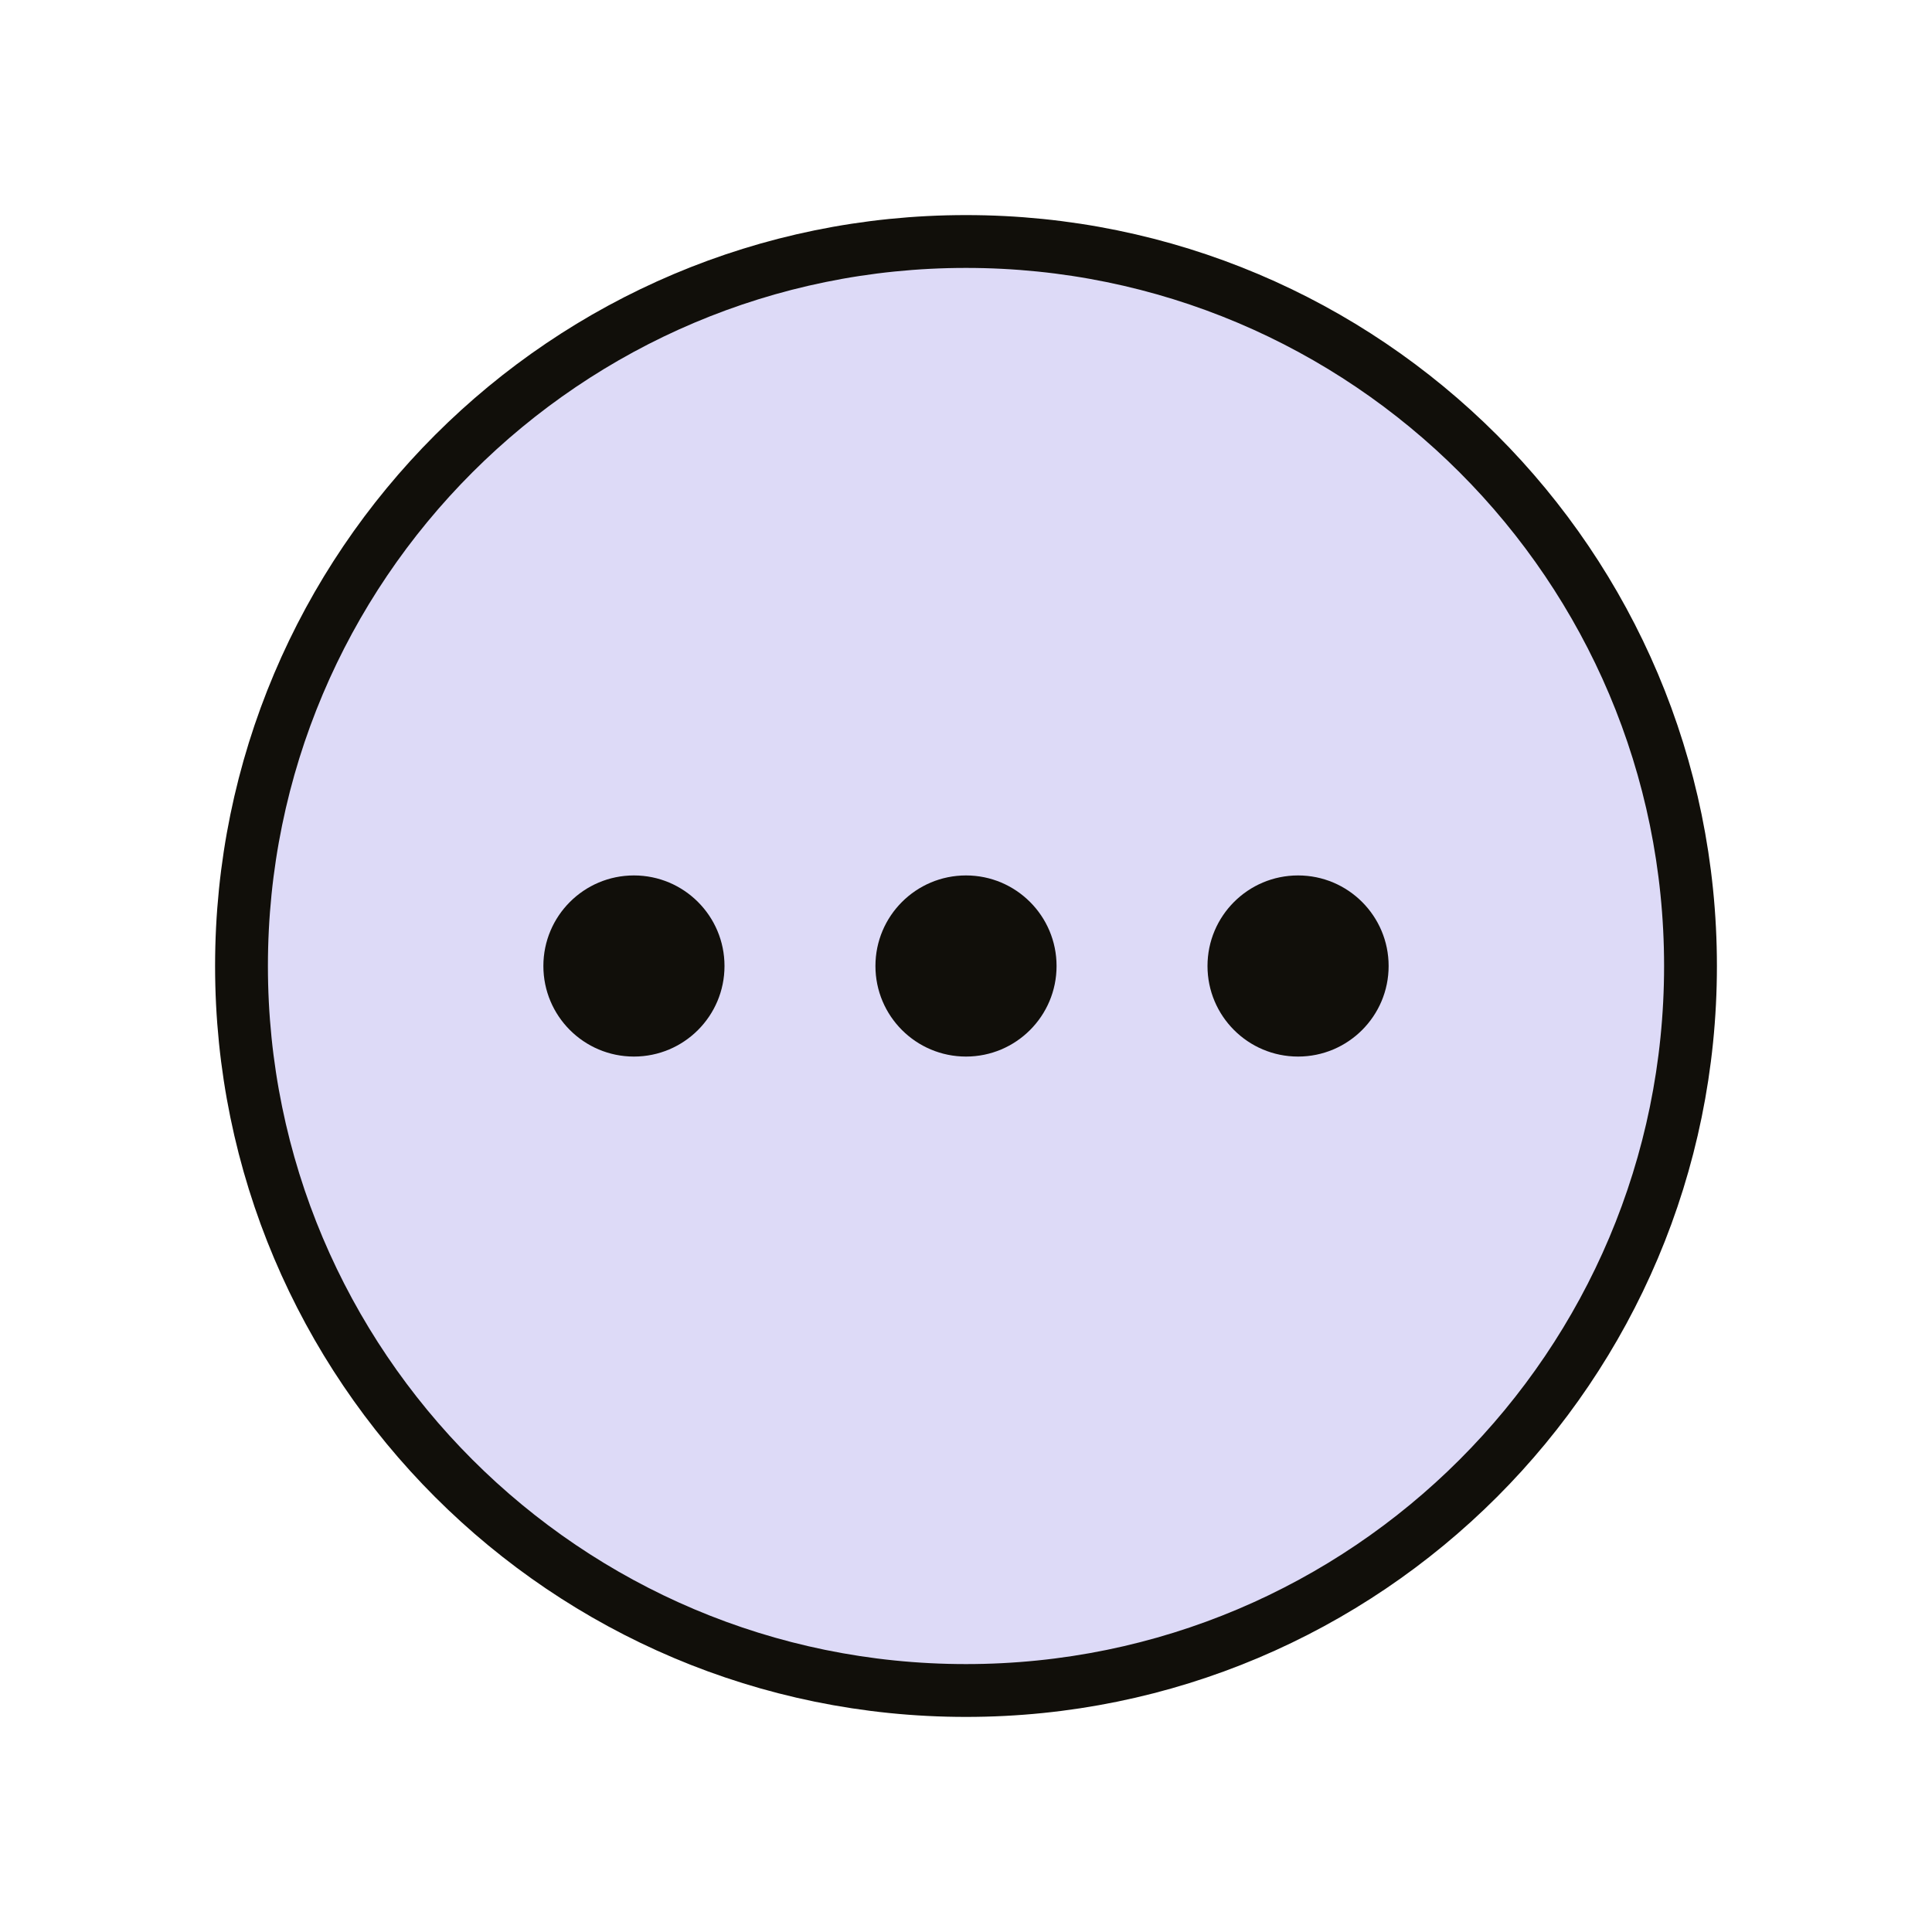 <svg fill="none" height="256" viewBox="0 0 256 256" width="256" xmlns="http://www.w3.org/2000/svg" xmlns:xlink="http://www.w3.org/1999/xlink"><clipPath id="a"><path d="m0 0h256v256h-256z"/></clipPath><g clip-path="url(#a)"><path d="m128 224c53.019 0 96-42.981 96-96 0-53.019-42.981-96-96-96-53.019 0-96 42.981-96 96 0 53.019 42.981 96 96 96z" fill="#d4d1f5" opacity=".8"/><path d="m128 224c53.019 0 96-42.981 96-96 0-53.019-42.981-96-96-96-53.019 0-96 42.981-96 96 0 53.019 42.981 96 96 96z" stroke="#110f0a" stroke-miterlimit="10" stroke-width="7"/><g fill="#110f0a"><path d="m172 140c6.627 0 12-5.373 12-12s-5.373-12-12-12-12 5.373-12 12 5.373 12 12 12z"/><path d="m128 140c6.627 0 12-5.373 12-12s-5.373-12-12-12-12 5.373-12 12 5.373 12 12 12z"/><path d="m84 140c6.627 0 12-5.373 12-12s-5.373-12-12-12-12 5.373-12 12 5.373 12 12 12z"/></g></g></svg>